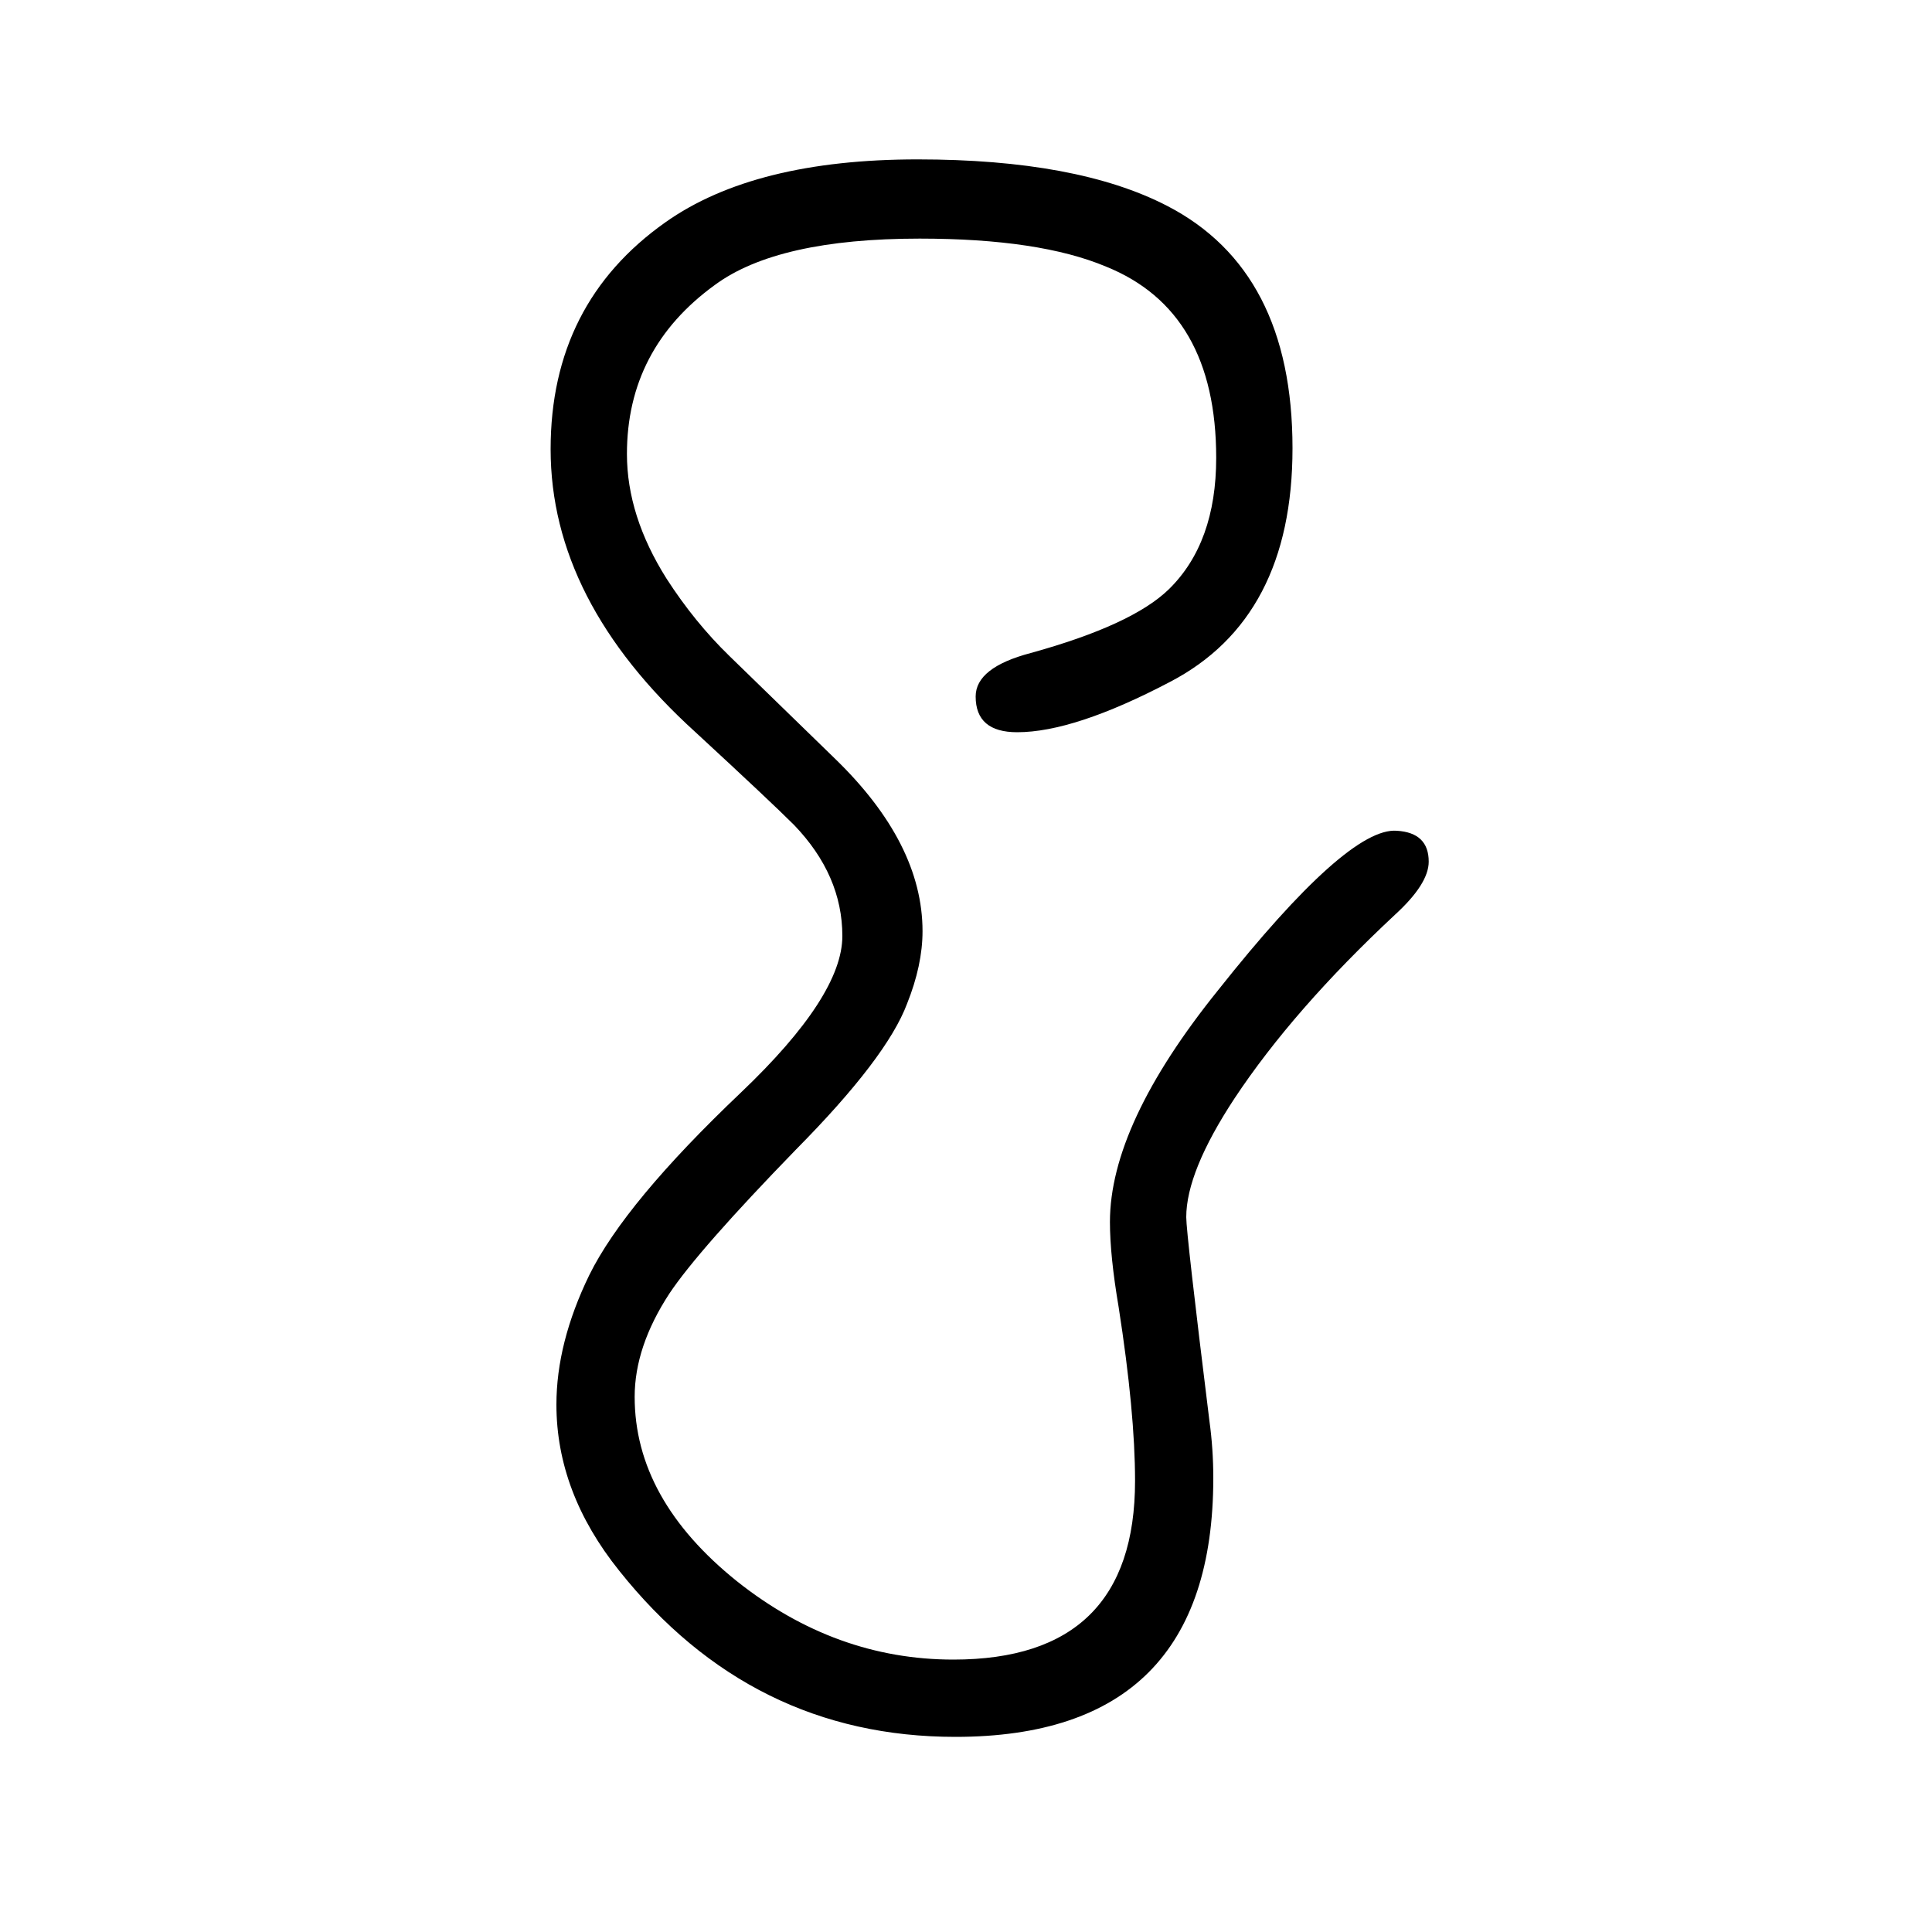 <svg xmlns="http://www.w3.org/2000/svg" xmlns:xlink="http://www.w3.org/1999/xlink" height="100" width="100" version="1.1"><path d="M1446 790q33 -2 33 -32q0 -23 -35 -55q-105 -98 -166 -190q-50 -76 -50 -123q0 -17 24 -211q4 -29 4 -59q0 -268 -267 -268q-211 0 -348 172q-65 81 -65 172q0 64 34 134q37 75 157 189q105 100 105 162q0 63 -50 115q-24 24 -102 96q-150 136 -150 293q0 151 119 235
q92 65 261 65q165 0 258 -48q130 -67 130 -251q0 -176 -127 -242q-99 -52 -158 -52q-43 0 -43 37q0 30 57 45q105 29 143 66q49 48 49 136q0 152 -114 198q-69 29 -193 29q-147 0 -212 -48q-91 -66 -91 -175q0 -64 41 -129q29 -45 65 -80l109 -106q91 -88 91 -179
q0 -35 -16 -75q-21 -56 -115 -151q-101 -104 -131 -149q-36 -55 -36 -107q0 -106 106 -191q102 -81 224 -81q188 0 188 185q0 71 -17 180q-9 53 -9 88q0 101 112 240q134 169 185 165z" style="" transform="scale(0.05 -0.05) translate(0 -1650)"/></svg>